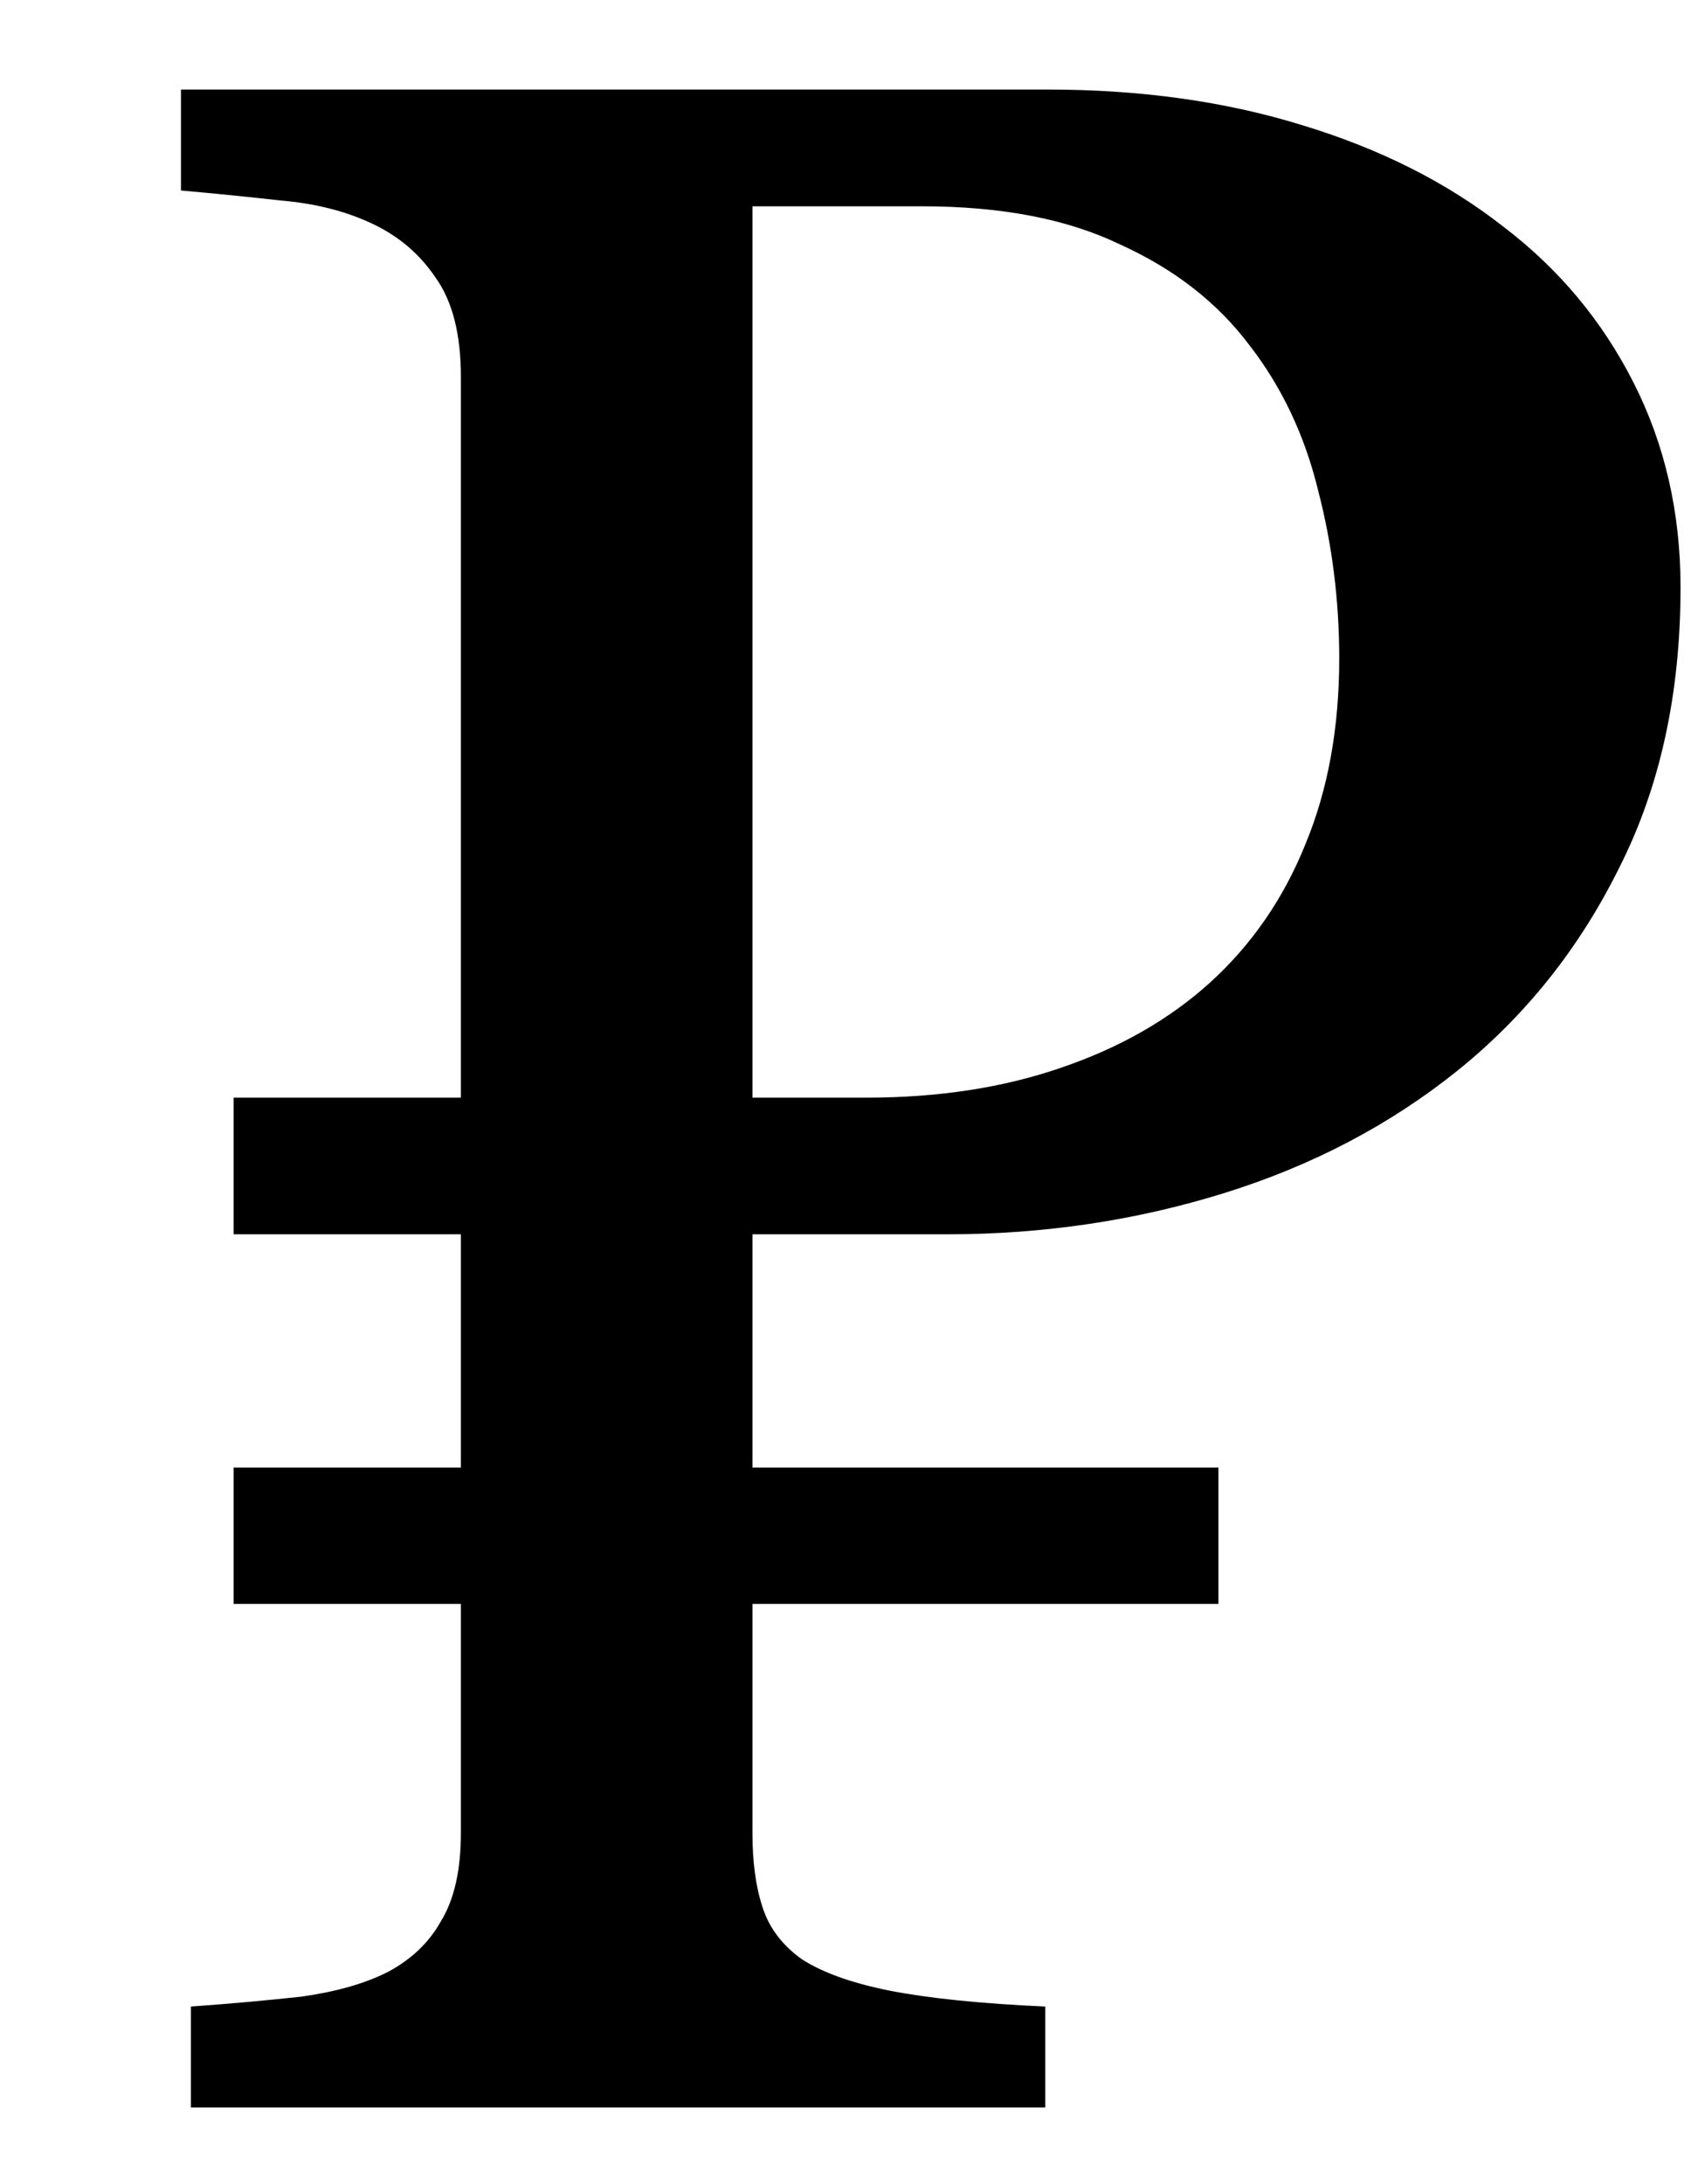 <?xml version="1.0" encoding="UTF-8"?> <svg xmlns="http://www.w3.org/2000/svg" width="7" height="9" viewBox="0 0 7 9" fill="none"> <path d="M6.928 2.42C6.928 2.857 6.844 3.242 6.676 3.574C6.512 3.906 6.289 4.186 6.008 4.412C5.73 4.635 5.41 4.803 5.047 4.916C4.684 5.029 4.303 5.086 3.904 5.086H3.102V6.047H5.023V6.609H3.102V7.553C3.102 7.67 3.115 7.771 3.143 7.857C3.17 7.943 3.225 8.016 3.307 8.074C3.393 8.129 3.514 8.172 3.67 8.203C3.83 8.234 4.043 8.256 4.309 8.268V8.684H0.787V8.268C0.955 8.256 1.107 8.242 1.244 8.227C1.385 8.207 1.502 8.174 1.596 8.127C1.693 8.076 1.768 8.006 1.818 7.916C1.873 7.826 1.9 7.705 1.9 7.553V6.609H0.963V6.047H1.9V5.086H0.963V4.523H1.9V1.553C1.9 1.377 1.865 1.24 1.795 1.143C1.729 1.045 1.641 0.971 1.531 0.92C1.422 0.869 1.297 0.838 1.156 0.826C1.02 0.811 0.883 0.797 0.746 0.785V0.369H4.32C4.703 0.369 5.053 0.418 5.369 0.516C5.689 0.613 5.965 0.752 6.195 0.932C6.426 1.107 6.605 1.322 6.734 1.576C6.863 1.83 6.928 2.111 6.928 2.42ZM3.102 0.85V4.523H3.57C3.867 4.523 4.135 4.482 4.373 4.4C4.615 4.318 4.82 4.201 4.988 4.049C5.16 3.893 5.291 3.703 5.381 3.48C5.475 3.254 5.521 2.998 5.521 2.713C5.521 2.475 5.492 2.244 5.434 2.021C5.379 1.795 5.285 1.596 5.152 1.424C5.02 1.248 4.842 1.109 4.619 1.008C4.4 0.902 4.127 0.85 3.799 0.85H3.102Z" fill="black"></path> </svg> 